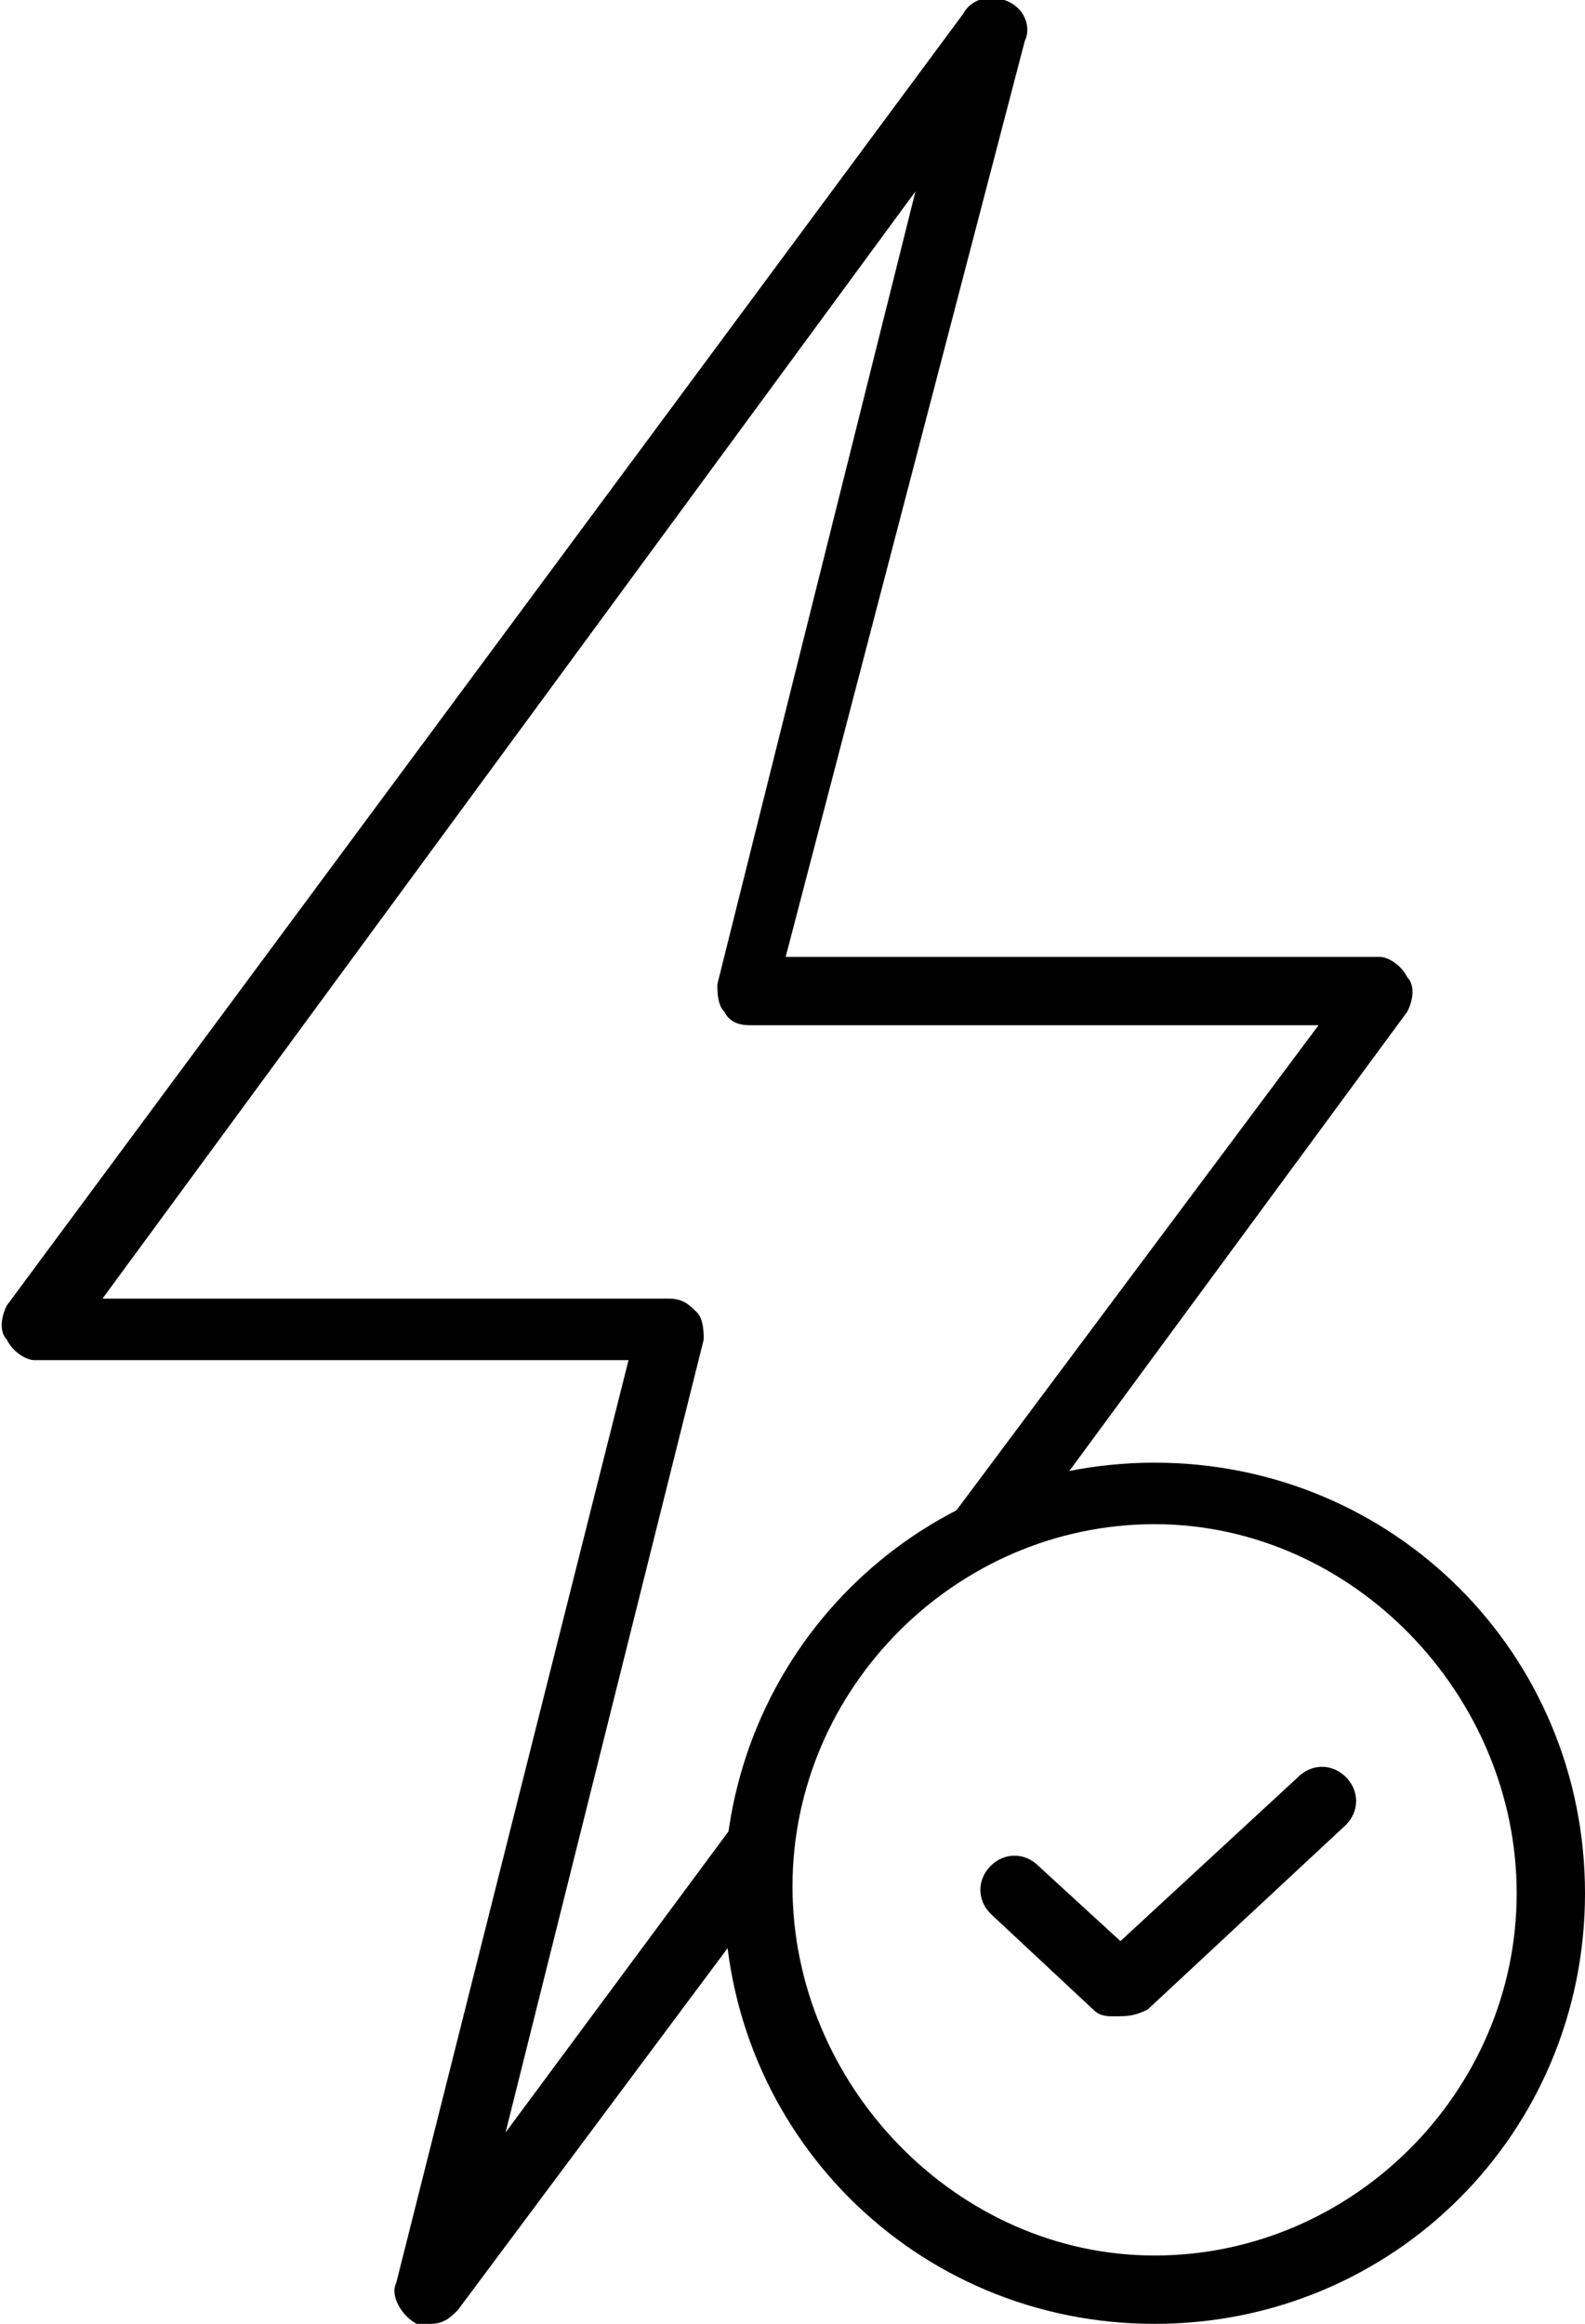 <?xml version="1.0" encoding="UTF-8"?> <svg xmlns="http://www.w3.org/2000/svg" xmlns:xlink="http://www.w3.org/1999/xlink" version="1.1" id="Layer_1" x="0px" y="0px" viewBox="0 0 23.2 34" style="enable-background:new 0 0 23.2 34;" xml:space="preserve"> <path d="M11.1,27.7c0-0.7,0.1-1.3,0.3-1.9l-4,5.4l2.9-11.6c0-0.1,0-0.3-0.1-0.4c-0.1-0.1-0.2-0.2-0.4-0.2H1.5L13.4,2.8l-2.9,11.6 c0,0.1,0,0.3,0.1,0.4C10.7,15,10.9,15,11,15h8.3l-5.9,7.9c0.6-0.4,1.2-0.7,1.9-0.9l5.3-7.2c0.1-0.2,0.1-0.4,0-0.5 c-0.1-0.2-0.3-0.3-0.4-0.3h-8.7L15,0.6C15.1,0.4,15,0.1,14.7,0c-0.2-0.1-0.5,0-0.6,0.2l-14,18.9c-0.1,0.2-0.1,0.4,0,0.5 c0.1,0.2,0.3,0.3,0.4,0.3h8.7L5.8,33.4c-0.1,0.2,0.1,0.5,0.3,0.6c0.1,0,0.1,0,0.2,0c0.2,0,0.3-0.1,0.4-0.2l4.4-5.9 C11.1,27.8,11.1,27.7,11.1,27.7z"></path> <path d="M16.9,34c-3.5,0-6.3-2.8-6.3-6.3s2.8-6.3,6.3-6.3c3.5,0,6.3,2.8,6.3,6.3S20.4,34,16.9,34z M16.9,22.3 c-2.9,0-5.3,2.4-5.3,5.3S14,33,16.9,33c2.9,0,5.3-2.4,5.3-5.3S19.8,22.3,16.9,22.3z"></path> <path d="M16.3,29.5c-0.1,0-0.2,0-0.3-0.1L14.5,28c-0.2-0.2-0.2-0.5,0-0.7c0.2-0.2,0.5-0.2,0.7,0l1.2,1.1l2.6-2.4 c0.2-0.2,0.5-0.2,0.7,0c0.2,0.2,0.2,0.5,0,0.7l-2.9,2.7C16.6,29.5,16.5,29.5,16.3,29.5z"></path> </svg> 